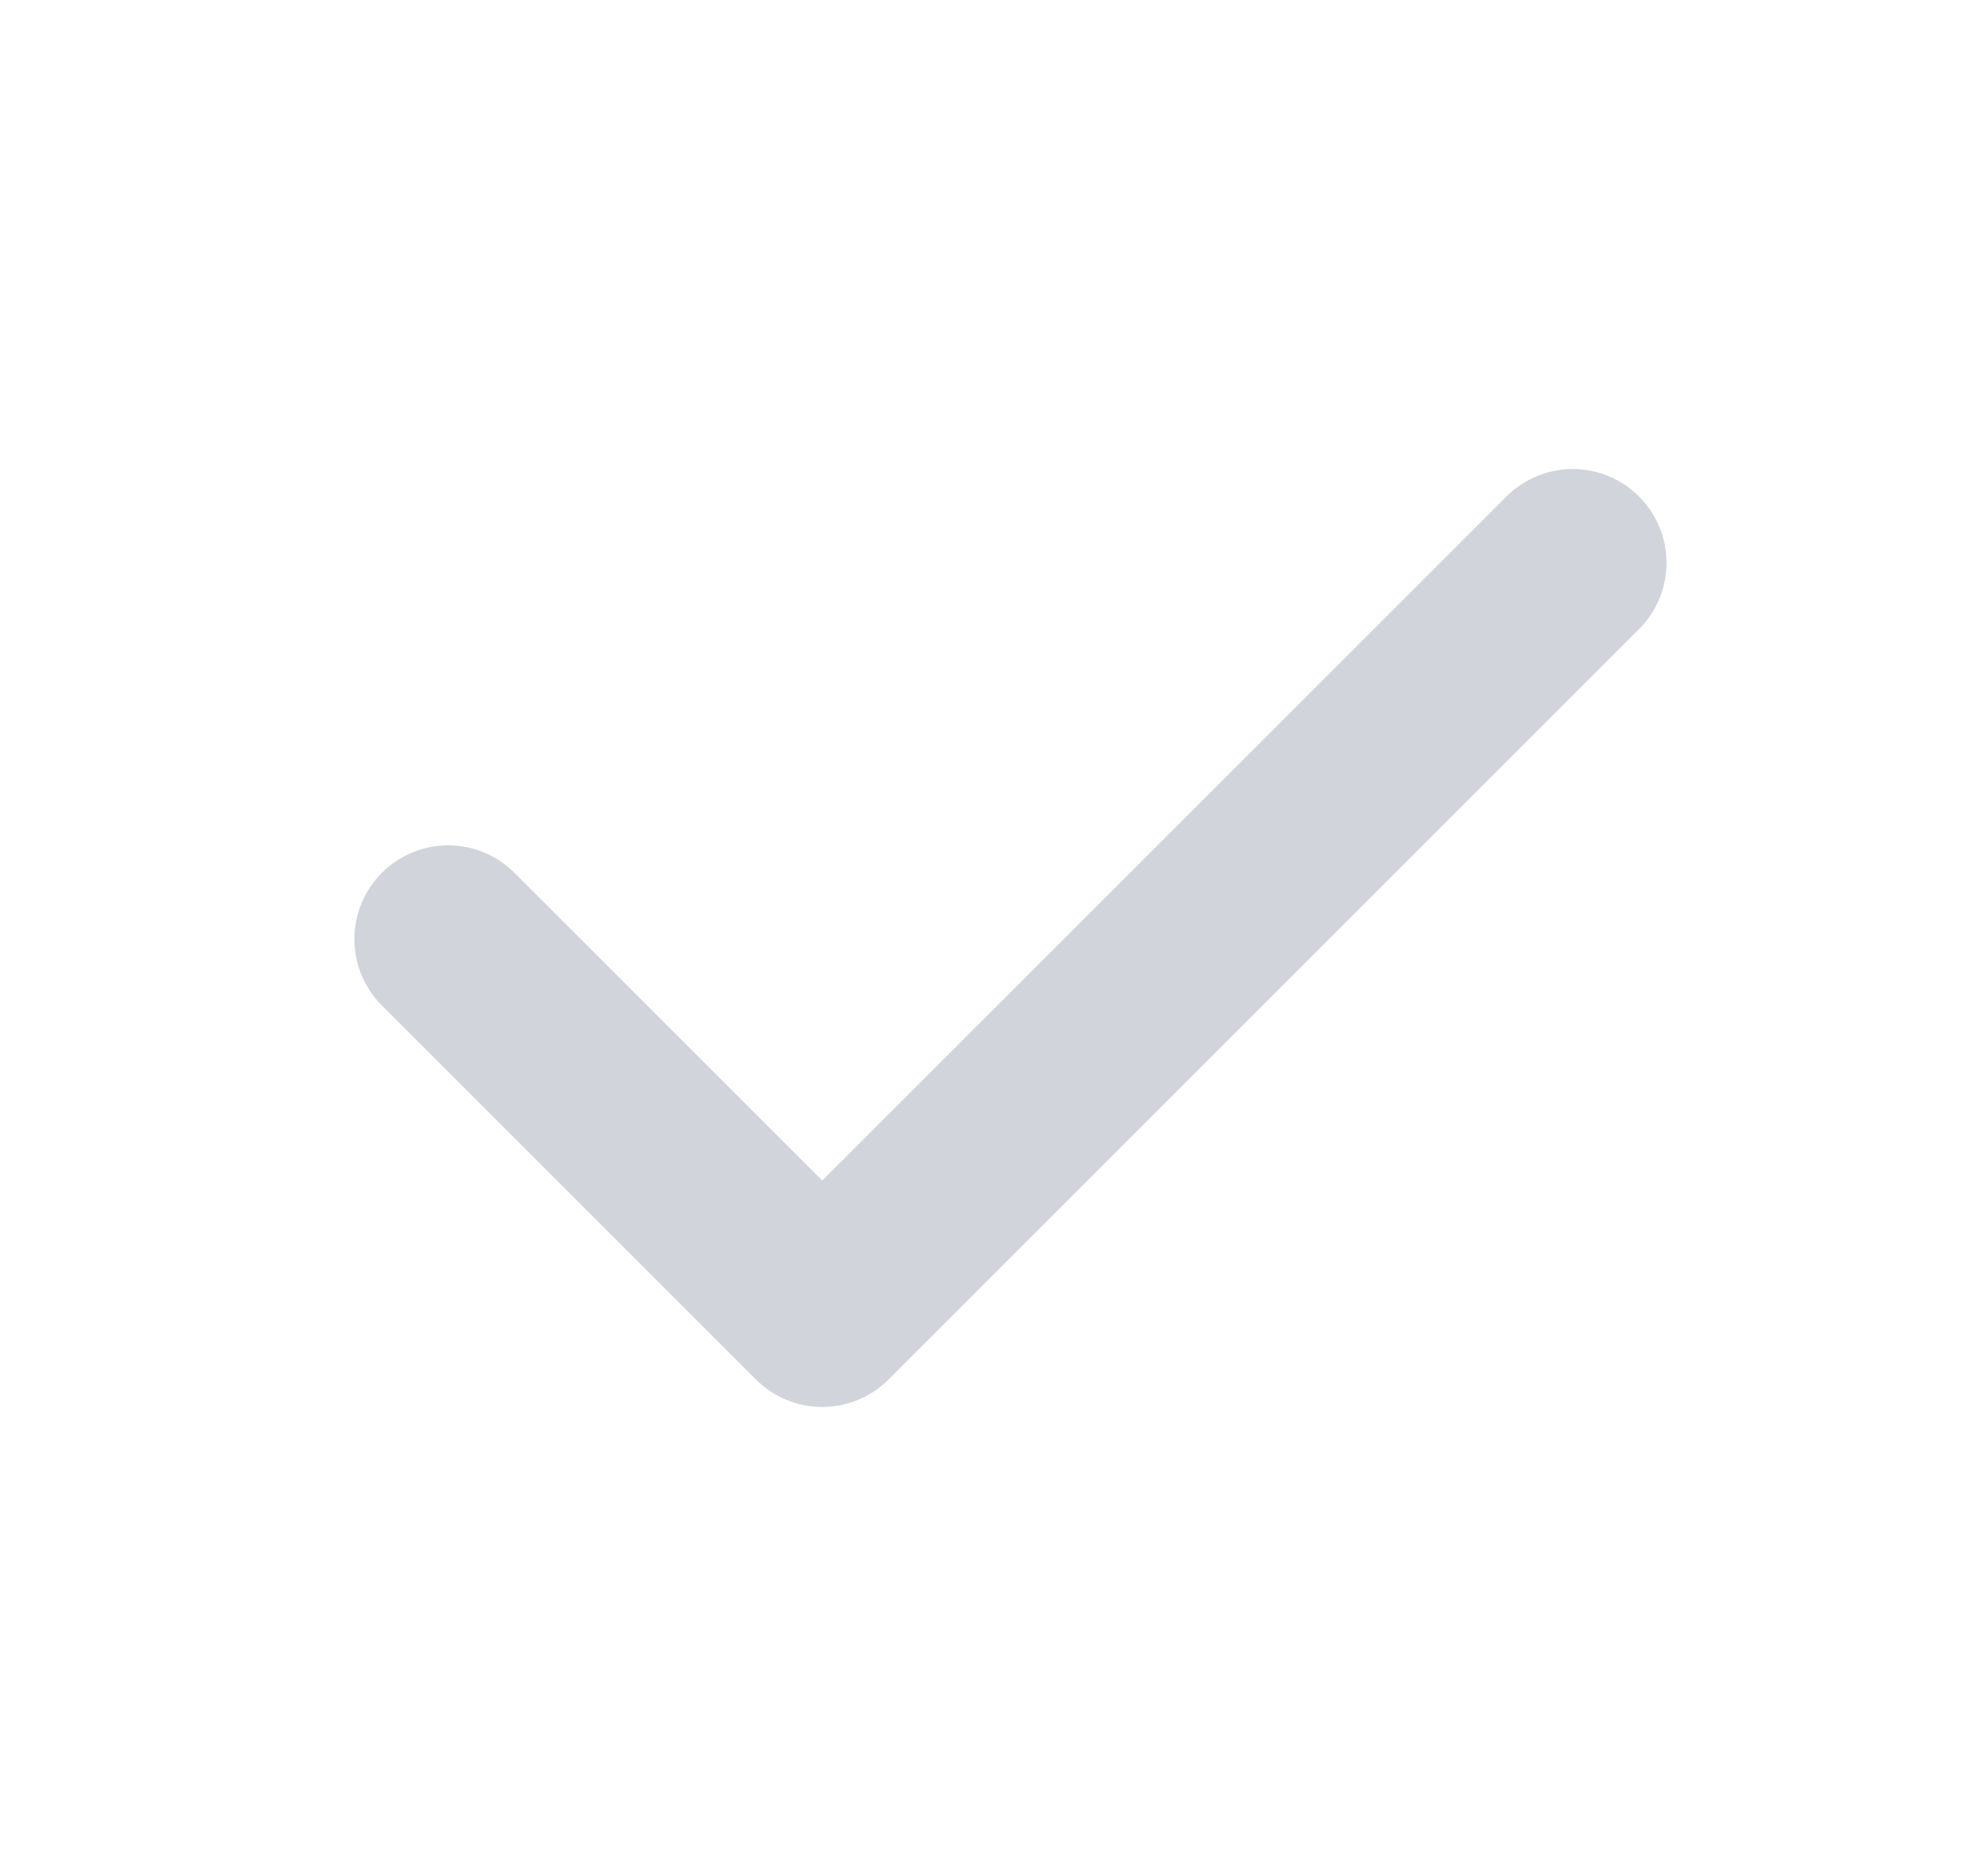 <svg width="21" height="20" viewBox="0 0 21 20" fill="none" xmlns="http://www.w3.org/2000/svg">
<path fill-rule="evenodd" clip-rule="evenodd" d="M17.472 5.293C17.66 5.481 17.765 5.735 17.765 6C17.765 6.265 17.66 6.519 17.472 6.707L9.472 14.707C9.285 14.895 9.03 15 8.765 15C8.5 15 8.246 14.895 8.058 14.707L4.058 10.707C3.876 10.518 3.775 10.266 3.778 10.004C3.78 9.741 3.885 9.491 4.07 9.305C4.256 9.12 4.507 9.015 4.769 9.012C5.031 9.01 5.284 9.111 5.472 9.293L8.765 12.586L16.058 5.293C16.246 5.106 16.5 5 16.765 5C17.03 5 17.285 5.106 17.472 5.293Z" fill="#D1D5DB"/>
</svg>
